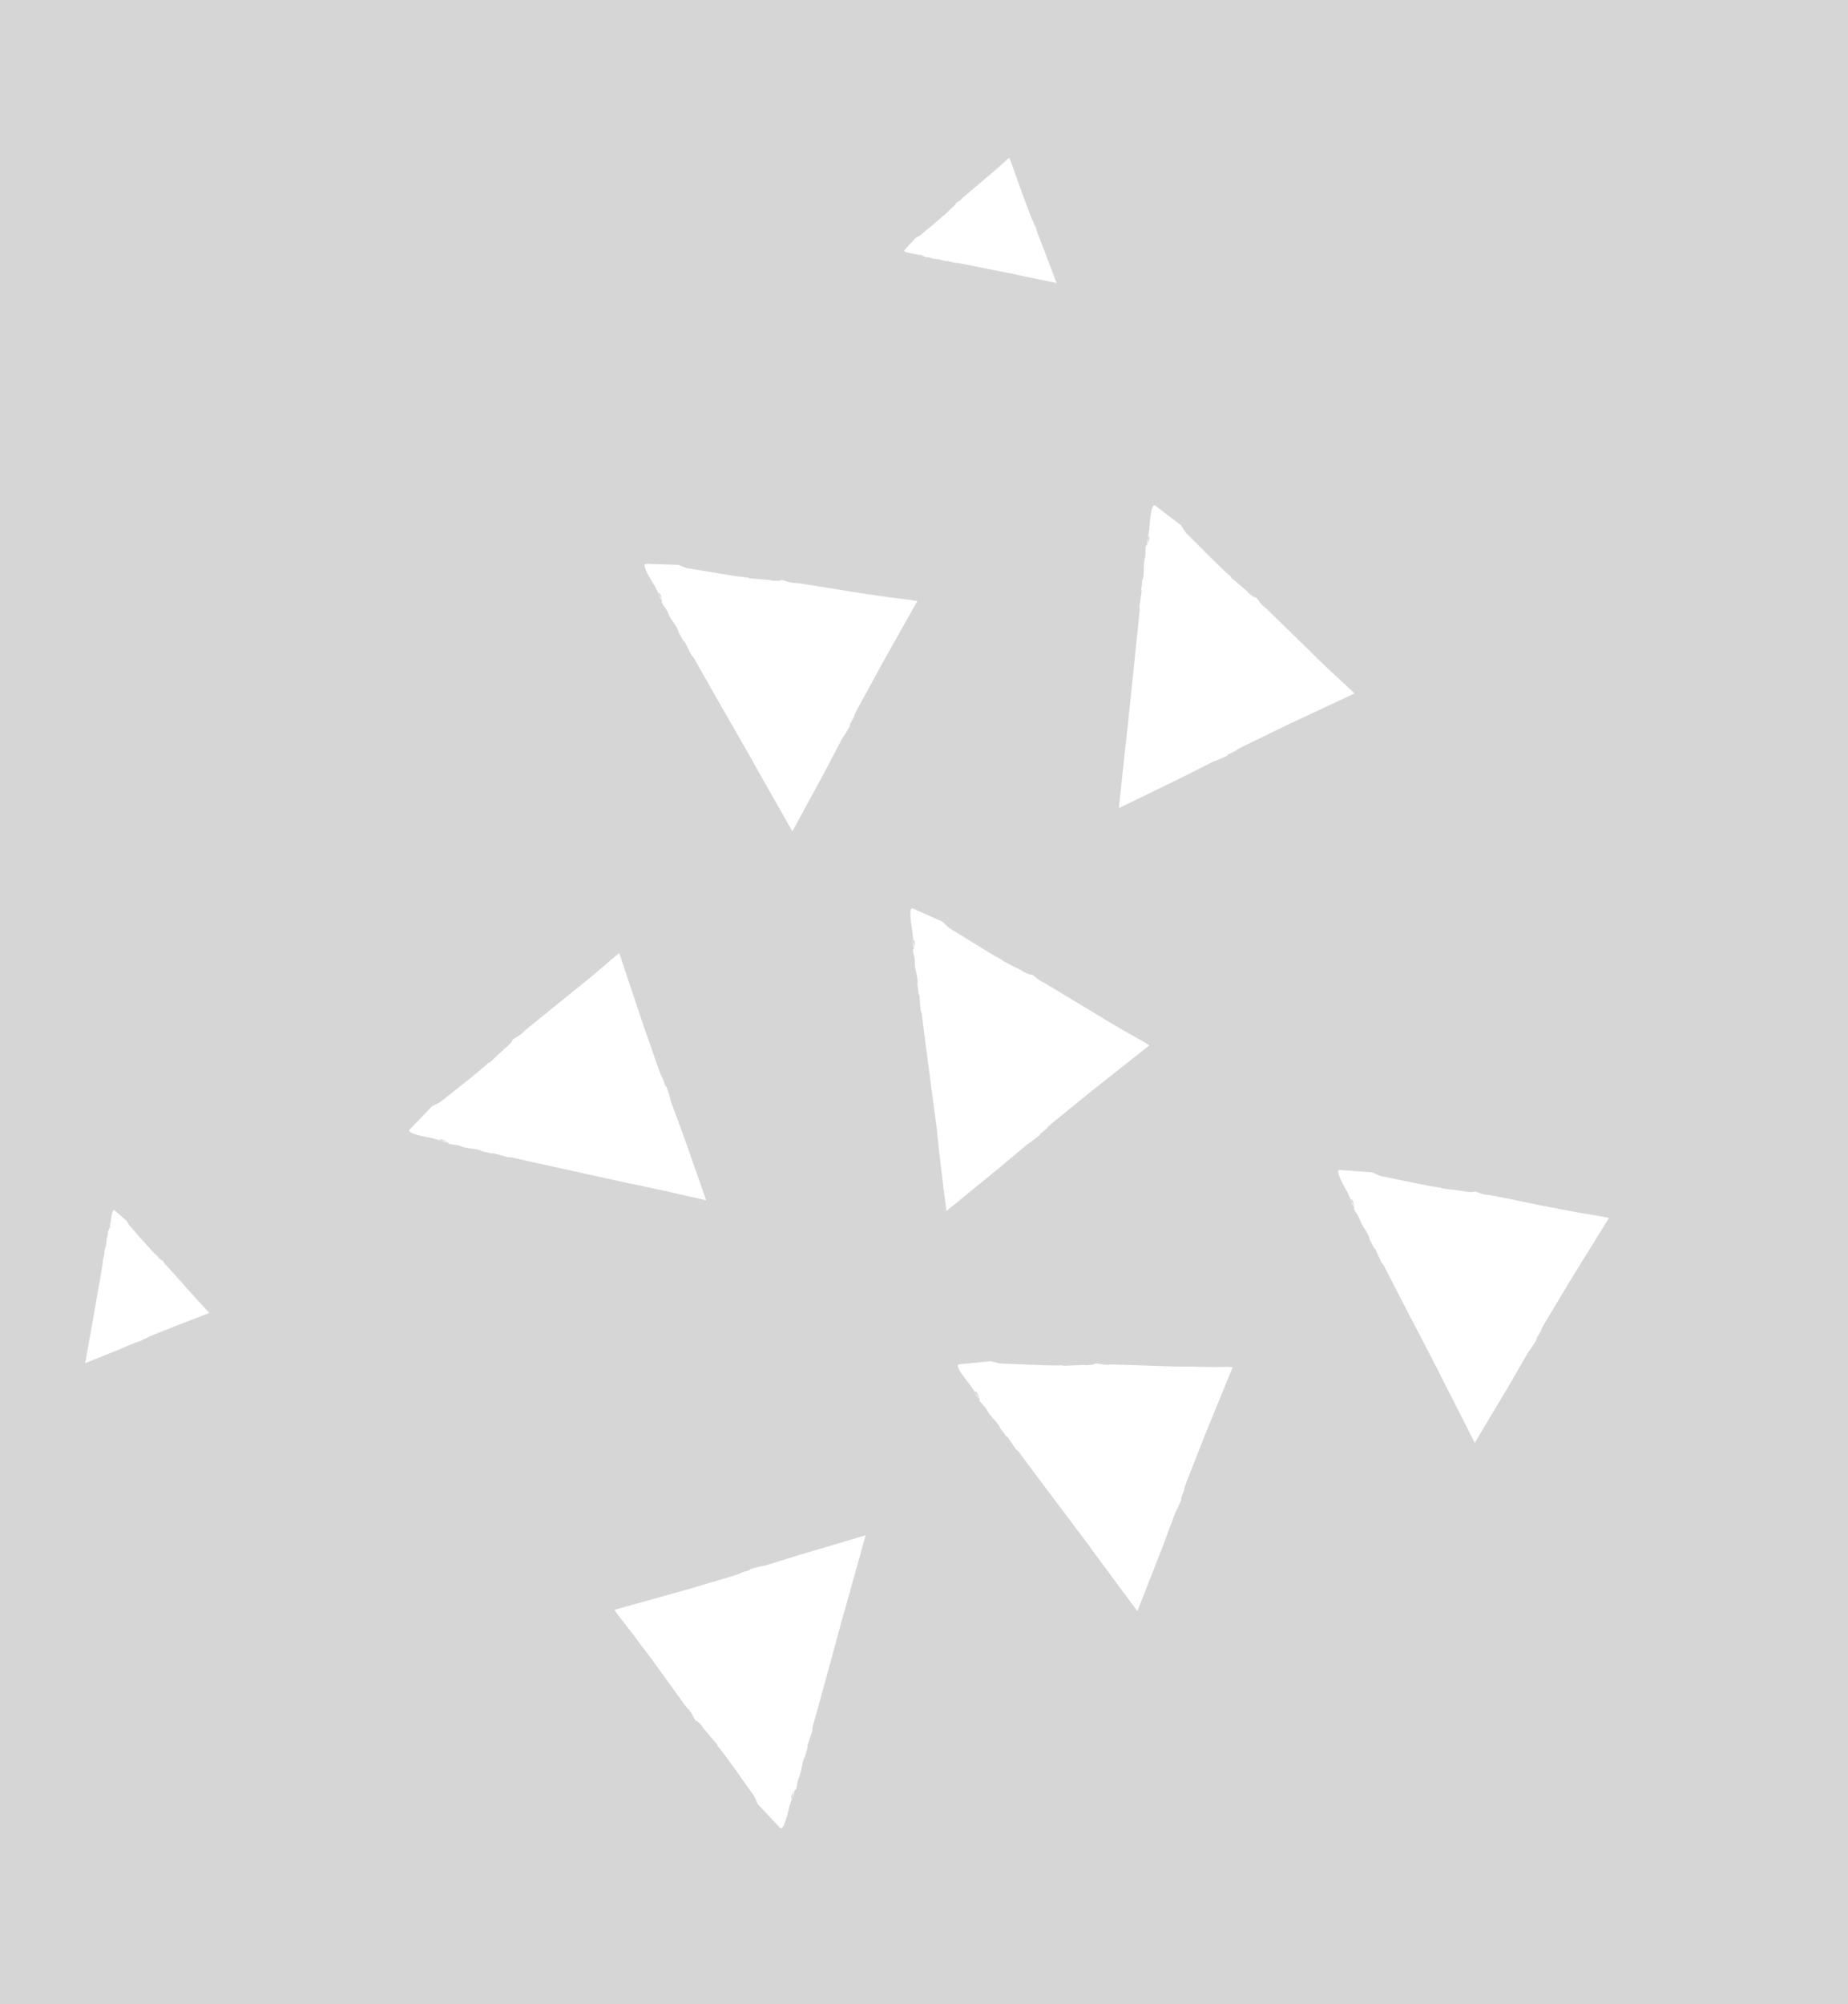 <svg xmlns="http://www.w3.org/2000/svg" width="202" height="219" fill="#fff" opacity=".2" xmlns:v="https://vecta.io/nano"><rect width="100%" height="100%" fill="#333333" stroke="none"/><path d="M103.451 132.327l5.949-4.863 2.921-2.453c.465-.278 1.042-.763 1.496-1.097-.263.177-.216.058-.028-.088 1.344-1.074.048-.119 1.377-1.237l4.225-3.433 6.248-4.936-.539-.34-2.457-1.383-1.202-.716-.467-.267-.322-.172.098.028-6.721-4.053.133.091c-.916-.462-.72-.499-1.389-.943.02.165-.763-.206-1.061-.371l.031-.017-2.199-1.123.066-.047c-.634-.288-1.737-.977-2.155-1.23l-3.744-2.309-.732-.688-.131-.051-3.049-1.353c-.699-.294.115 3.206.019 3.218l-.04-.556c-.033.07.003.545.062.801l.11.032c.11.589-.042.147.034.713-.079.044-.166-.486-.234-.943.038.422.023.843.139.996.017.403-.11-.032-.086.439.063.337.206.763.199 1.159l-.013-.004c.02.948.307 1.429.323 2.297l-.04-.092c-.007.303.127.899.139 1.46-.007-.161.047-.305.098.028l.117 1.534.139.438c.247 2.195 1.415 10.839 1.698 13.044l-.028-.088c.211 2.132.596 5.229 1.016 8.575zm-26.26-1.182l-2.551-7.25-1.322-3.578c-.099-.533-.363-1.233-.527-1.771.07.312-.023.219-.105-.003-.553-1.633-.093-.093-.687-1.724l-1.791-5.133-2.519-7.546-.5.401-2.147 1.839-1.077.885-.417.345-.269.241.049-.078-6.106 4.95.13-.083c-.746.702-.717.511-1.359.99.163.034-.465.65-.714.871l-.005-.028-1.811 1.683-.031-.075c-.488.497-1.512 1.291-1.886 1.622l-3.454 2.738-.901.458-.097.105-2.313 2.416c-.518.554 3.05.981 3.037 1.071l-.543-.143c.051.054.517.188.773.222l.065-.088c.582.101.121.088.683.21.012.096-.514-.015-.965-.105.408.104.802.257.99.205.377.121-.065.087.385.23.329.054.79.067 1.16.213l-.016.009c.909.301 1.442.201 2.265.478l-.096.012c.284.121.888.188 1.421.368-.144-.055-.264-.142.049-.079l1.475.41.445.022c2.15.511 10.683 2.363 12.844 2.837l-.089-.012c2.187.429 5.24 1.119 8.53 1.865zM9.306 148.954l3.649-1.474 1.797-.759c.272-.068.621-.22.899-.312-.16.047-.117-.007.002-.053.822-.321.042-.054.856-.391l2.581-1.038 3.791-1.46-.208-.246-.985-1.052-.483-.537a1.42 1.42 0 0 0-.194-.202l-.135-.132.045.027-2.67-2.997.047.067c-.375-.36-.282-.36-.537-.672-.012.089-.348-.22-.459-.344l.016-.009-.901-.883.044-.014c-.264-.235-.689-.742-.875-.928l-1.477-1.698-.257-.445-.054-.042-1.283-1.125c-.298-.258-.426 1.576-.479 1.574.023-.126.046-.252.069-.285-.035.03-.09.266-.088.399l.046.027c-.032.296-.046.066-.09.359-.044.014-.003-.267.036-.494-.048.212-.12.417-.08.508-.056.196-.046-.027-.112.206-.021.167-.023.405-.08.601l-.012-.003c-.134.466-.066.738-.189 1.167l-.01-.056c-.055.143-.078.455-.155.725.021-.074.067-.14.046.026l-.178.759.002.226-1.146 6.626-.002-.04-.784 4.394zm106.19-118.017l-1.387-3.677-.715-1.811c-.055-.268-.192-.626-.284-.905.035.156-.007.117-.053-.002-.293-.828-.054-.042-.372-.877l-.978-2.604-1.369-3.831-.258.205-1.074.966-.545.467-.211.178c-.038.042-.089.081-.131.135l.026-.046-3.056 2.6.067-.047c-.372.371-.356.269-.681.521.089.012-.228.333-.356.455l-.009-.016-.904.882-.014-.044c-.247.261-.75.674-.945.843l-1.728 1.442-.454.241-.043.054-1.158 1.26c-.258.297 1.566.463 1.565.515-.127-.023-.249-.058-.286-.069.03.035.266.09.396.1l.026-.046c.293.044.067.046.356.102.002.04-.266.003-.491-.048.212.048.417.12.505.092.196.056-.026.046.206.112.167.021.405.023.598.092l-.004.012c.463.146.735.078 1.16.213l-.052-.002c.143.055.452.09.722.167-.074-.021-.141-.067.026-.046l.755.19.226-.002 6.593 1.309-.04.002 4.371.91zm45.707 126.714l3.937-6.594 1.904-3.303c.346-.418.718-1.068 1.025-1.537-.191.25-.184.133-.055-.083.899-1.467.01-.13.88-1.632l2.799-4.665 4.184-6.763-.627-.127-2.786-.468-1.371-.261-.53-.098-.357-.05.096-.012c-.995-.14-6.557-1.338-7.7-1.52l.147.042c-1.014-.119-.853-.219-1.632-.416.075.155-.789.066-1.118.011l.019-.021-2.448-.304.046-.067c-.689-.052-1.961-.337-2.457-.413l-4.31-.892-.921-.397-.145-.002-3.33-.239c-.757-.045 1.204 2.973 1.125 3.017l-.236-.519c-.009.077.184.517.322.729l.108-.008c.305.512.011.149.275.662-.058.064-.324-.398-.536-.817.182.384.32.782.474.893.145.373-.108.008.072.445.181.291.451.647.584 1.017l-.013-.003c.344.882.775 1.231 1.084 2.05l-.072-.074c.09.291.422.798.63 1.322-.051-.147-.061-.296.096-.012l.633 1.403.281.359c.985 1.982 5.03 9.713 6.042 11.69l-.047-.067 3.928 7.724zm-38.906-69.347l6.913-3.365 3.4-1.718c.526-.168 1.19-.495 1.706-.718-.295.101-.226.001 0-.093 1.552-.736.081-.096 1.634-.885l4.891-2.379 7.207-3.373-.455-.449-2.076-1.923-1.01-.967-.399-.367-.277-.239.095.04-5.619-5.489.098.121c-.782-.649-.597-.649-1.13-1.24-.022.166-.703-.374-.942-.602l.031-.017-1.877-1.601.076-.031c-.555-.425-1.458-1.348-1.824-1.692l-3.116-3.111-.556-.837-.121-.088-2.657-2.024c-.613-.455-.626 3.152-.716 3.139l.082-.561c-.055.051-.127.534-.133.785l.104.056c-.024.59-.076.124-.136.704-.088.028-.054-.507-.001-.969-.051.41-.171.827-.09 1.009-.085.387-.104-.056-.185.412-.018.34.025.79-.072 1.174l-.012-.003c-.187.928-.031 1.451-.209 2.302l-.013-.096c-.084.294-.087.904-.201 1.442.03-.151.109-.287.079.049l-.235 1.512.031.447-1.354 13.084-.003-.081-.928 8.64zm-35.685 2.542l3.664-6.753 1.767-3.382c.337-.434.672-1.094.971-1.579-.179.254-.184.133-.056-.082.829-1.501.011-.13.81-1.666l2.605-4.774 3.903-6.937-.634-.102-2.805-.354-1.386-.212-.536-.074-.361-.037.096-.012c-1.006-.103-6.607-1.074-7.764-1.207l.147.042c-1.013-.078-.86-.194-1.65-.354.087.158-.787.106-1.12.064l.023-.033-2.46-.215.046-.067c-.696-.027-1.973-.248-2.469-.324l-4.347-.717-.932-.36-.146-.002-3.343-.097c-.768-.008 1.323 2.928 1.244 2.972l-.255-.498c-.009.077.211.512.35.724l.109-.009c.32.503.01.149.306.645-.058.063-.34-.389-.57-.788.198.375.351.764.505.875.161.365-.109.009.084.449.185.279.483.63.616 1l-.012-.004c.388.868.822 1.205 1.163 2.006l-.072-.074c.101.295.453.781.677 1.296-.063-.151-.073-.3.096-.012l.696 1.368.285.347c1.063 1.938 5.421 9.507 6.515 11.427l-.059-.07 4.302 7.58zm37.716 85.204l2.799-7.16 1.331-3.574c.27-.479.536-1.173.764-1.691-.146.276-.163.152-.072-.074.644-1.594-.013-.137.597-1.754l1.983-5.058 3.016-7.364-.643-.025c-.939.036-1.877.019-2.827-.002l-1.398-.03-.545.003-.363.015.1-.024c-1.001.018-6.689-.234-7.847-.222l.154.018c-1.023.051-.88-.08-1.673-.135.106.136-.772.19-1.106.2l.01-.037-2.471.1.033-.07c-.695.066-1.99-.001-2.491-.012l-4.397-.173-.979-.242-.149.011-3.318.321c-.756.089 1.682 2.74 1.603 2.784l-.318-.464c.003.081.274.477.444.672l.112-.021c.387.456.039.144.382.614-.05.079-.382-.335-.66-.707.245.349.442.724.619.802.208.338-.112.021.143.426.217.261.553.57.746.917l-.016.009c.483.815.962 1.086 1.41 1.838l-.075-.061c.145.28.551.716.838 1.196-.079-.142-.105-.282.1-.024l.857 1.268.336.309c1.291 1.791 6.568 8.747 7.887 10.533l-.063-.058 5.147 6.946zm-29.707-8.297l-7.37 2.185-3.643 1.131c-.538.071-1.252.291-1.799.439.308-.057.228.039-.016.102-1.648.469-.093.092-1.755.611l-5.221 1.541-7.663 2.14.369.518 1.734 2.236.831 1.128.329.426c.077.102.157.192.238.281l-.075-.061c.639.78 3.912 5.423 4.633 6.334l-.079-.143c.667.776.476.748.92 1.419.046-.159.63.487.831.757l-.028.005 1.594 1.891-.084.016c.478.509 1.221 1.571 1.52 1.963l2.554 3.587.414.915.105.096 2.287 2.436c.532.551 1.141-3.004 1.227-2.98l-.179.533c.054-.051.213-.51.259-.762l-.088-.065c.125-.575.1-.117.246-.673.093 0-.039.507-.157.964.128-.401.306-.788.254-.976.146-.369.084.077.255-.378.067-.326.104-.78.263-1.146l.009.016c.346-.883.266-1.437.588-2.234v.093c.133-.28.225-.878.438-1.387-.055.143-.155.261-.075-.062l.484-1.454.037-.453c.621-2.118 2.894-10.545 3.482-12.686l-.012.09 2.343-8.393z"/></svg>